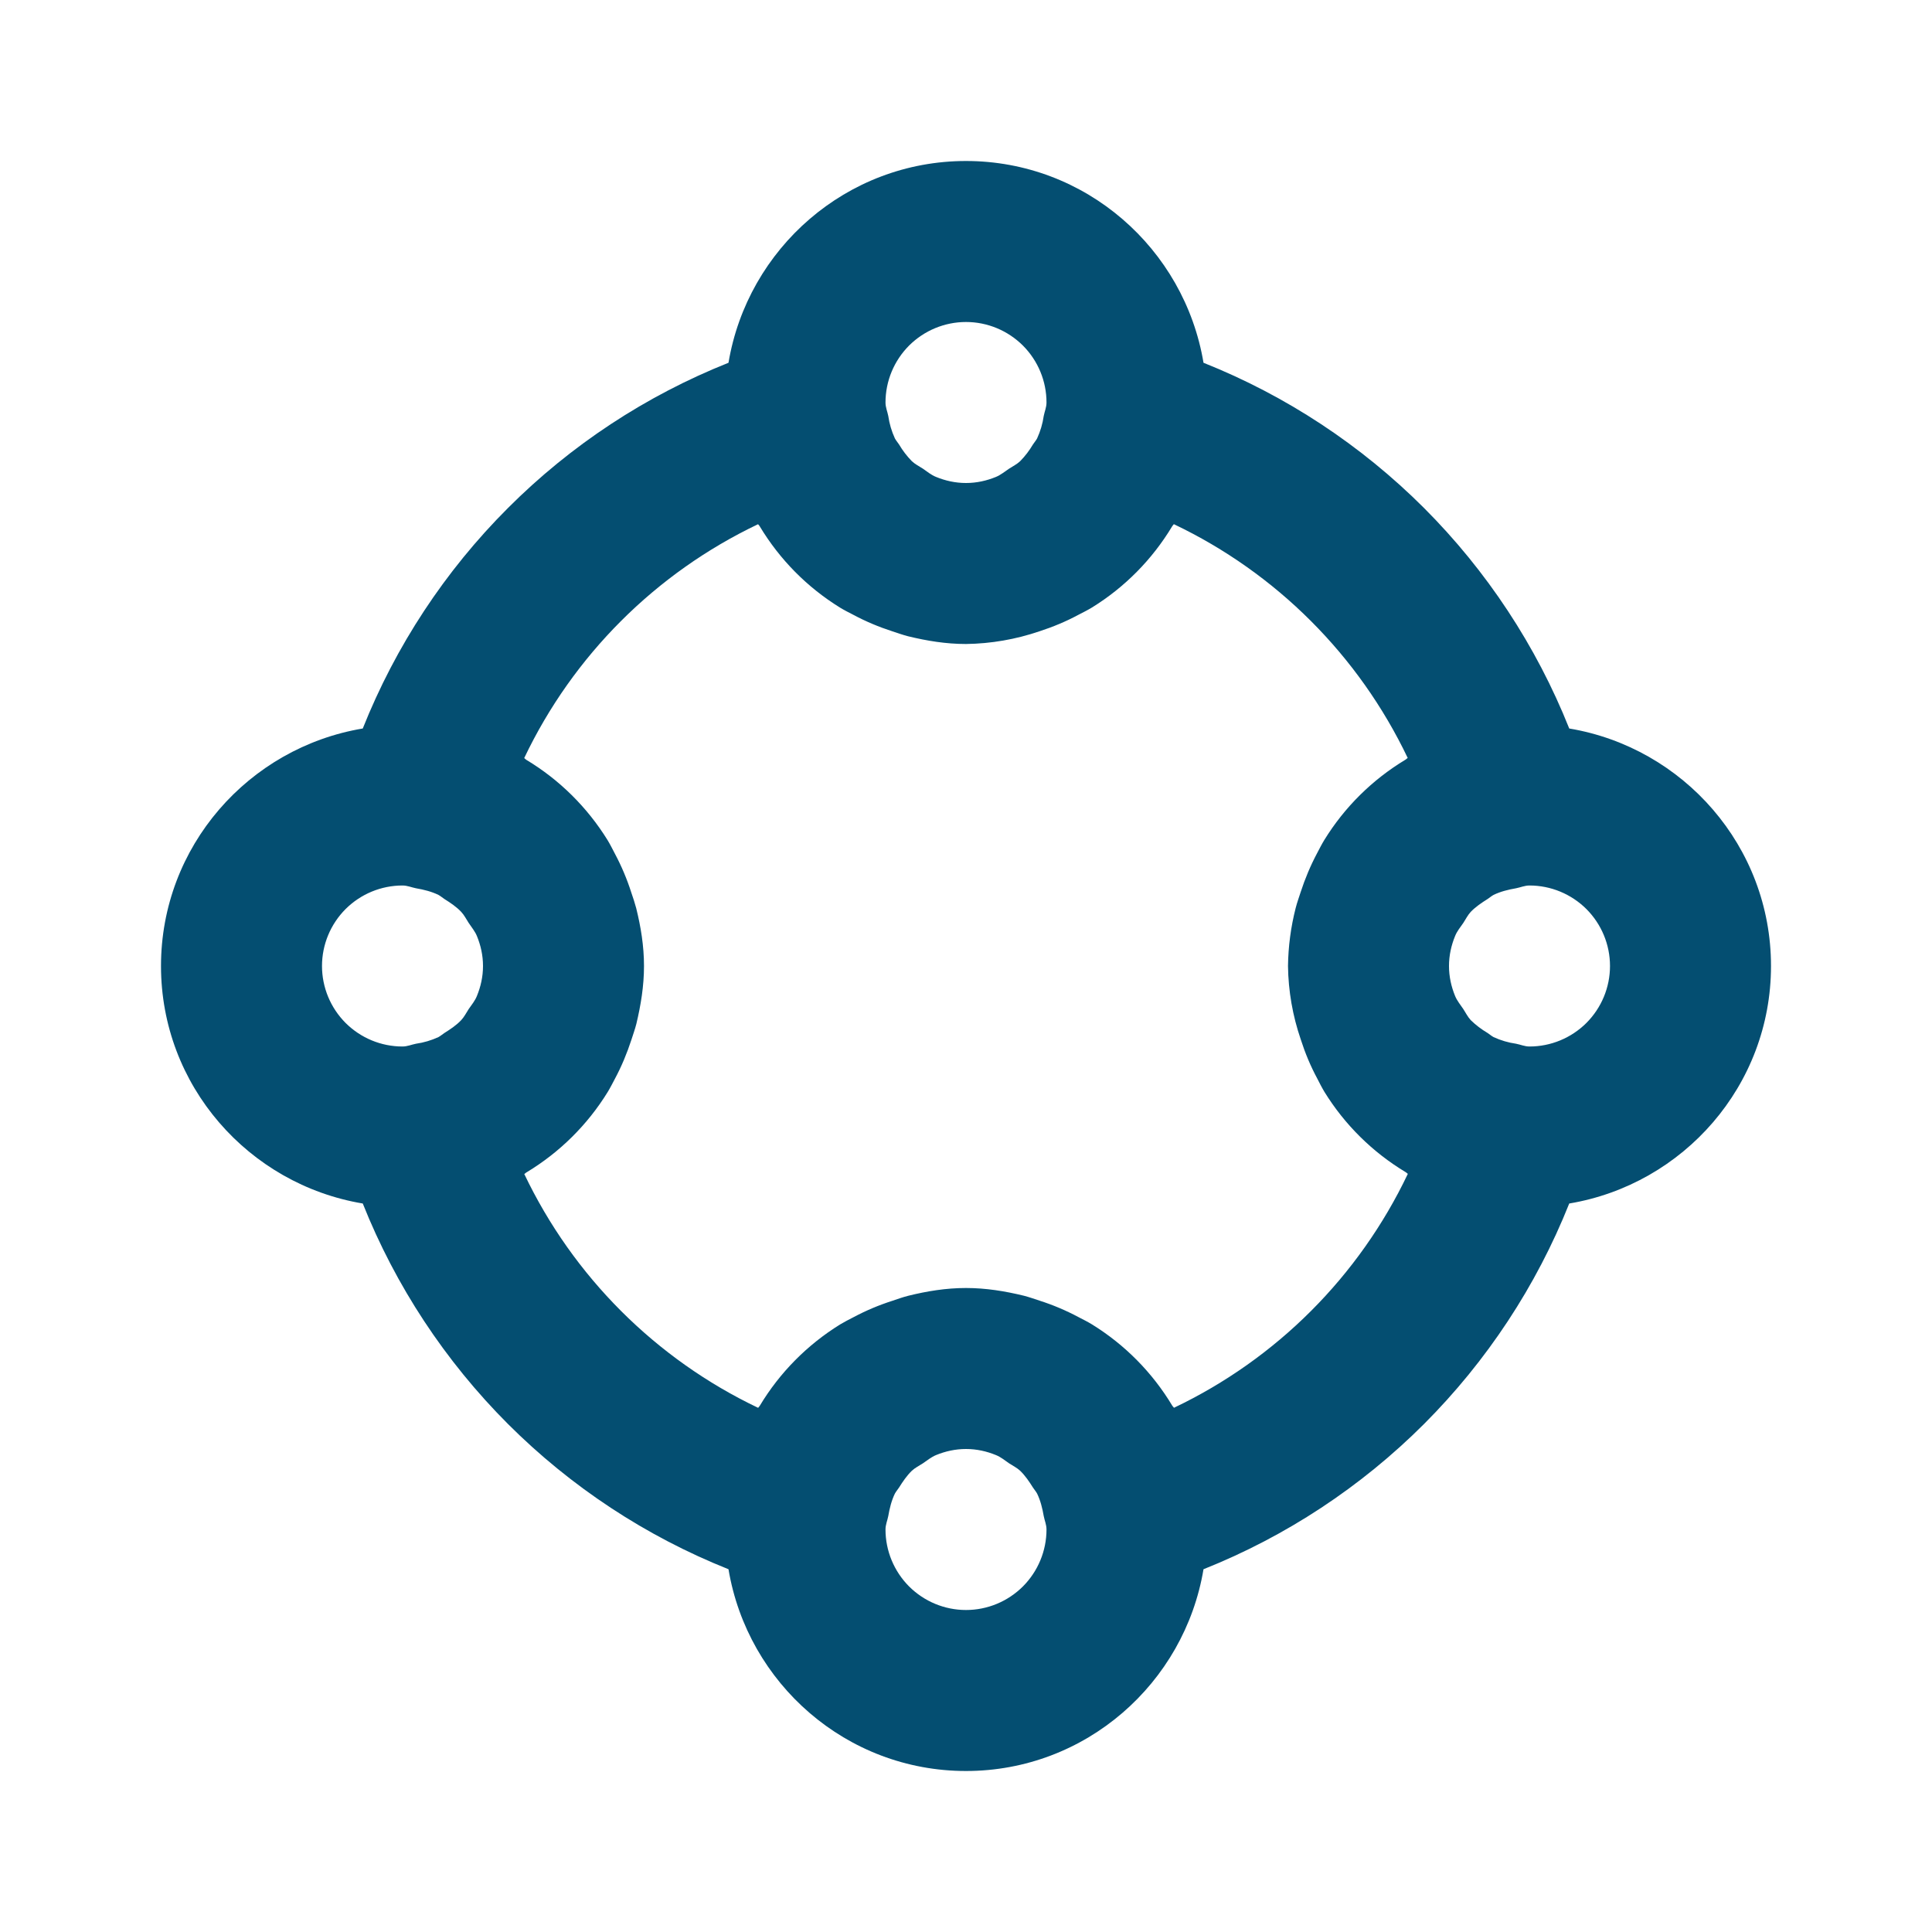 <svg width="30" height="30" viewBox="0 0 30 30" fill="none" xmlns="http://www.w3.org/2000/svg">
<path d="M24.367 11.312C23.856 10.03 23.088 8.865 22.112 7.888C21.135 6.912 19.97 6.144 18.688 5.633C18.391 3.86 16.856 2.5 15 2.5C13.144 2.5 11.609 3.86 11.312 5.633C10.03 6.144 8.864 6.911 7.888 7.888C6.911 8.864 6.144 10.03 5.633 11.312C3.86 11.609 2.5 13.144 2.5 15C2.5 16.856 3.86 18.391 5.633 18.688C6.144 19.97 6.912 21.135 7.888 22.112C8.865 23.088 10.03 23.856 11.312 24.367C11.609 26.14 13.144 27.5 15 27.5C16.856 27.5 18.391 26.14 18.688 24.367C19.97 23.856 21.135 23.088 22.112 22.112C23.088 21.135 23.856 19.97 24.367 18.688C26.14 18.391 27.5 16.856 27.5 15C27.5 13.144 26.14 11.609 24.367 11.312ZM15 5C15.332 5 15.649 5.132 15.884 5.366C16.118 5.601 16.25 5.918 16.25 6.25C16.25 6.325 16.221 6.388 16.207 6.459C16.19 6.579 16.155 6.697 16.104 6.808C16.086 6.841 16.061 6.869 16.04 6.901C15.984 6.996 15.917 7.084 15.84 7.162C15.79 7.209 15.727 7.24 15.67 7.277C15.602 7.322 15.54 7.375 15.464 7.406C15.32 7.465 15.165 7.5 15 7.5C14.835 7.5 14.68 7.465 14.536 7.406C14.46 7.376 14.398 7.324 14.33 7.277C14.273 7.24 14.21 7.209 14.16 7.162C14.083 7.084 14.016 6.996 13.96 6.901C13.939 6.869 13.914 6.841 13.896 6.808C13.845 6.697 13.81 6.579 13.793 6.459C13.779 6.388 13.75 6.325 13.75 6.25C13.75 5.918 13.882 5.601 14.116 5.366C14.351 5.132 14.668 5 15 5ZM6.25 13.75C6.325 13.75 6.388 13.779 6.459 13.793C6.582 13.814 6.701 13.844 6.808 13.896C6.841 13.914 6.869 13.939 6.901 13.96C6.995 14.019 7.088 14.081 7.162 14.16C7.209 14.21 7.24 14.273 7.277 14.33C7.322 14.398 7.375 14.46 7.406 14.536C7.465 14.68 7.5 14.835 7.5 15C7.5 15.165 7.465 15.32 7.406 15.464C7.376 15.54 7.324 15.602 7.277 15.67C7.24 15.727 7.209 15.79 7.162 15.84C7.088 15.919 6.995 15.981 6.901 16.04C6.869 16.061 6.841 16.086 6.808 16.104C6.697 16.155 6.579 16.19 6.459 16.207C6.388 16.221 6.325 16.25 6.25 16.25C5.918 16.25 5.601 16.118 5.366 15.884C5.132 15.649 5 15.332 5 15C5 14.668 5.132 14.351 5.366 14.116C5.601 13.882 5.918 13.75 6.25 13.75ZM15 25C14.668 25 14.351 24.868 14.116 24.634C13.882 24.399 13.75 24.081 13.75 23.75C13.75 23.675 13.779 23.613 13.793 23.541C13.814 23.418 13.844 23.299 13.896 23.192C13.914 23.159 13.939 23.131 13.96 23.099C14.019 23.005 14.081 22.913 14.16 22.837C14.21 22.791 14.273 22.76 14.33 22.723C14.398 22.677 14.46 22.625 14.536 22.594C14.68 22.535 14.835 22.5 15 22.5C15.165 22.5 15.32 22.535 15.464 22.594C15.54 22.624 15.602 22.676 15.67 22.723C15.727 22.76 15.79 22.791 15.84 22.837C15.919 22.913 15.981 23.005 16.04 23.099C16.061 23.131 16.086 23.159 16.104 23.192C16.156 23.299 16.186 23.419 16.207 23.541C16.221 23.613 16.25 23.675 16.25 23.75C16.25 24.081 16.118 24.399 15.884 24.634C15.649 24.868 15.332 25 15 25ZM18.229 21.86C18.221 21.846 18.207 21.836 18.201 21.824C17.892 21.311 17.466 20.88 16.956 20.565C16.889 20.524 16.82 20.49 16.749 20.453C16.554 20.349 16.351 20.263 16.141 20.196C16.061 20.17 15.981 20.141 15.899 20.12C15.607 20.049 15.31 20 15 20C14.69 20 14.393 20.049 14.102 20.121C14.02 20.142 13.94 20.17 13.859 20.198C13.649 20.265 13.447 20.35 13.252 20.454C13.182 20.49 13.113 20.525 13.045 20.566C12.536 20.881 12.109 21.312 11.8 21.825C11.793 21.839 11.779 21.849 11.773 21.861C10.182 21.103 8.9 19.821 8.141 18.23C8.155 18.223 8.165 18.209 8.178 18.203C8.69 17.894 9.122 17.467 9.436 16.957C9.477 16.89 9.512 16.82 9.549 16.75C9.652 16.558 9.736 16.355 9.805 16.144C9.831 16.062 9.86 15.982 9.881 15.9C9.951 15.607 10 15.31 10 15C10 14.69 9.951 14.393 9.879 14.102C9.857 14.021 9.831 13.94 9.803 13.86C9.736 13.65 9.65 13.447 9.546 13.252C9.509 13.181 9.475 13.113 9.434 13.045C9.119 12.536 8.688 12.109 8.175 11.8C8.162 11.793 8.152 11.779 8.14 11.771C8.898 10.18 10.18 8.898 11.771 8.14C11.779 8.152 11.793 8.162 11.799 8.176C12.109 8.69 12.534 9.12 13.044 9.435C13.111 9.476 13.181 9.511 13.251 9.547C13.445 9.651 13.646 9.735 13.859 9.804C13.939 9.83 14.019 9.859 14.101 9.88C14.393 9.951 14.689 10 15 10C15.388 9.995 15.773 9.928 16.14 9.803C16.352 9.734 16.554 9.65 16.747 9.546C16.817 9.51 16.887 9.475 16.955 9.434C17.465 9.119 17.89 8.689 18.2 8.175C18.207 8.161 18.221 8.151 18.227 8.139C19.818 8.897 21.1 10.179 21.859 11.77C21.845 11.777 21.835 11.791 21.823 11.797C21.31 12.106 20.878 12.533 20.564 13.043C20.523 13.11 20.488 13.18 20.451 13.25C20.348 13.444 20.264 13.645 20.195 13.857C20.169 13.938 20.14 14.018 20.119 14.1C20.044 14.394 20.004 14.696 20 15C20.005 15.388 20.072 15.773 20.198 16.14C20.266 16.352 20.35 16.554 20.454 16.747C20.49 16.817 20.525 16.887 20.566 16.955C20.881 17.465 21.311 17.89 21.825 18.2C21.839 18.207 21.849 18.221 21.861 18.227C21.103 19.819 19.821 21.102 18.229 21.86ZM23.75 16.25C23.675 16.25 23.613 16.221 23.541 16.207C23.421 16.19 23.303 16.155 23.192 16.104C23.159 16.086 23.131 16.061 23.099 16.04C23.004 15.984 22.916 15.917 22.837 15.84C22.791 15.79 22.76 15.727 22.723 15.67C22.677 15.602 22.625 15.54 22.594 15.464C22.535 15.32 22.5 15.165 22.5 15C22.5 14.835 22.535 14.68 22.594 14.536C22.624 14.46 22.676 14.398 22.723 14.33C22.76 14.273 22.791 14.21 22.837 14.16C22.913 14.081 23.005 14.019 23.099 13.96C23.131 13.939 23.159 13.914 23.192 13.896C23.299 13.844 23.419 13.814 23.541 13.793C23.613 13.779 23.675 13.75 23.75 13.75C24.081 13.75 24.399 13.882 24.634 14.116C24.868 14.351 25 14.668 25 15C25 15.332 24.868 15.649 24.634 15.884C24.399 16.118 24.081 16.25 23.75 16.25Z" fill="#044E71"/>
</svg>
